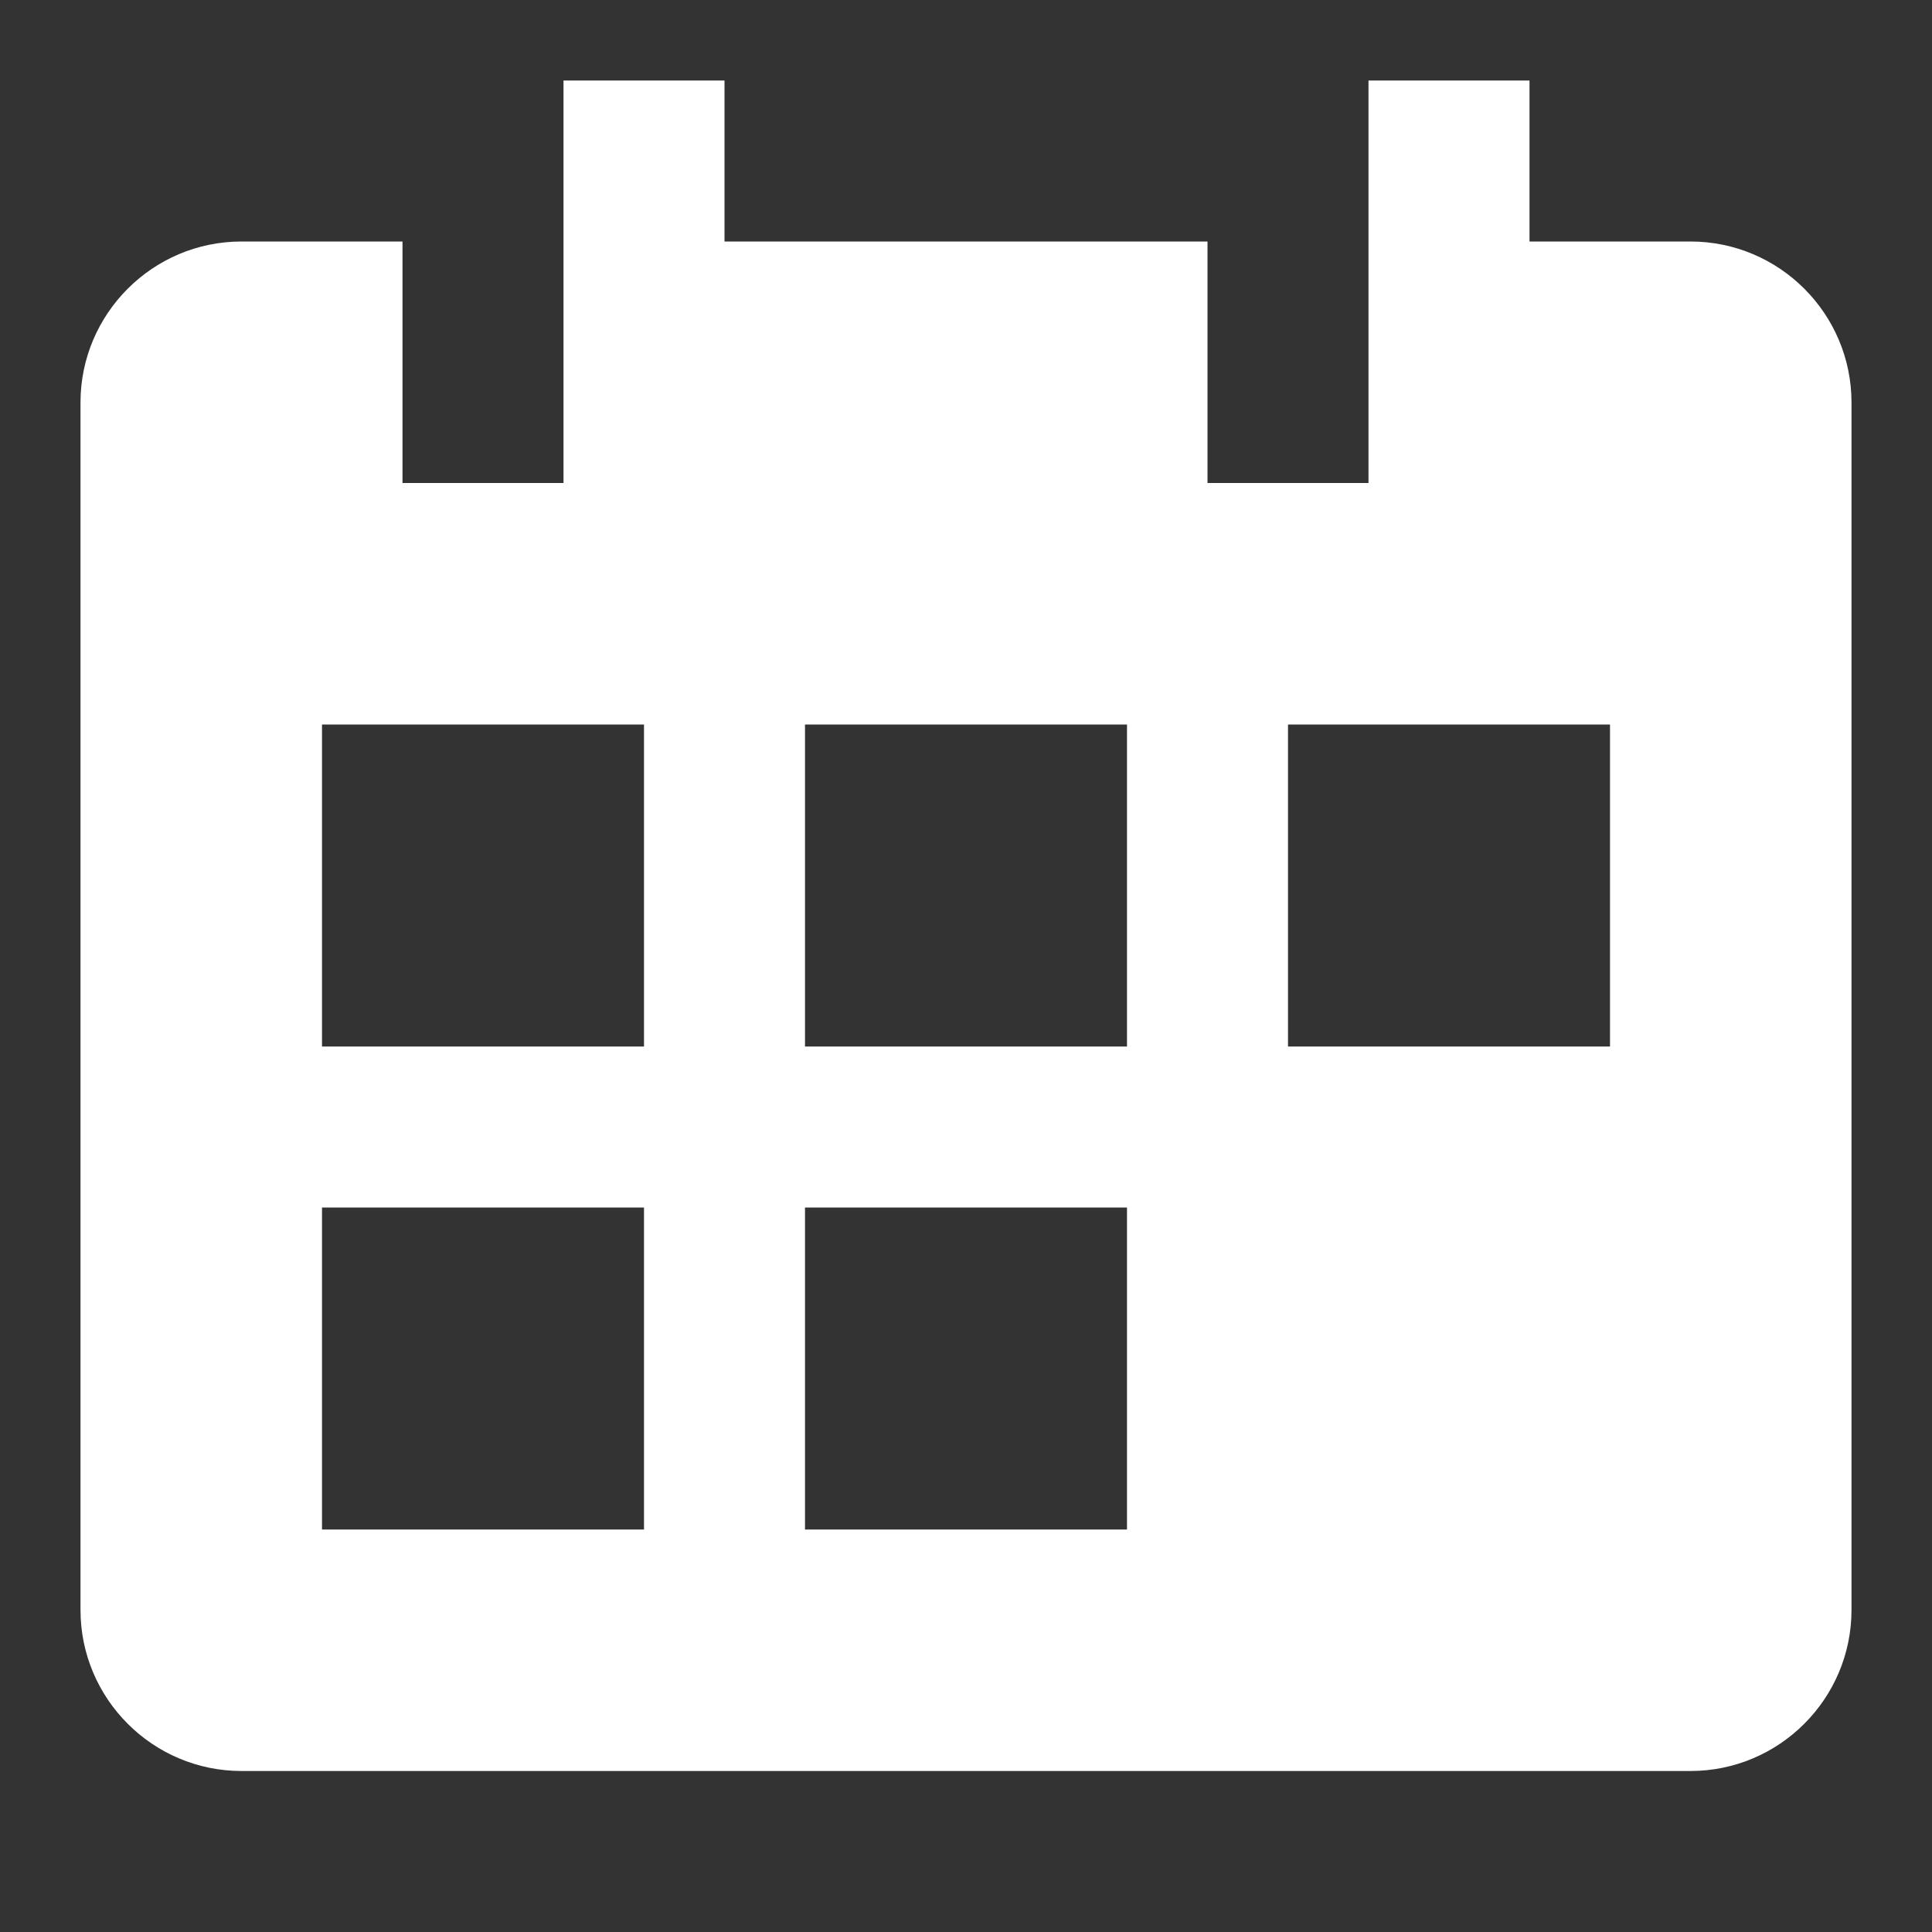 <svg width="24" height="24" viewBox="0 0 24 24" fill="none" xmlns="http://www.w3.org/2000/svg">
<rect x="0" y="0" width="24" height="24" fill="#333333" stroke="none"/>
<path d="M21 3H19V1H17V6H15V3H9V1H7V6H5V3H3C1.897 3 1 3.898 1 5V20C1 21.102 1.897 22 3 22H21C22.103 22 23 21.102 23 20V5C23 3.897 22.103 3 21 3ZM8 19H4V15H8V19ZM8 13H4V9H8V13ZM14 19H10V15H14V19ZM14 13H10V9H14V13ZM20 13H16V9H20V13Z" fill="white"/>
</svg>
